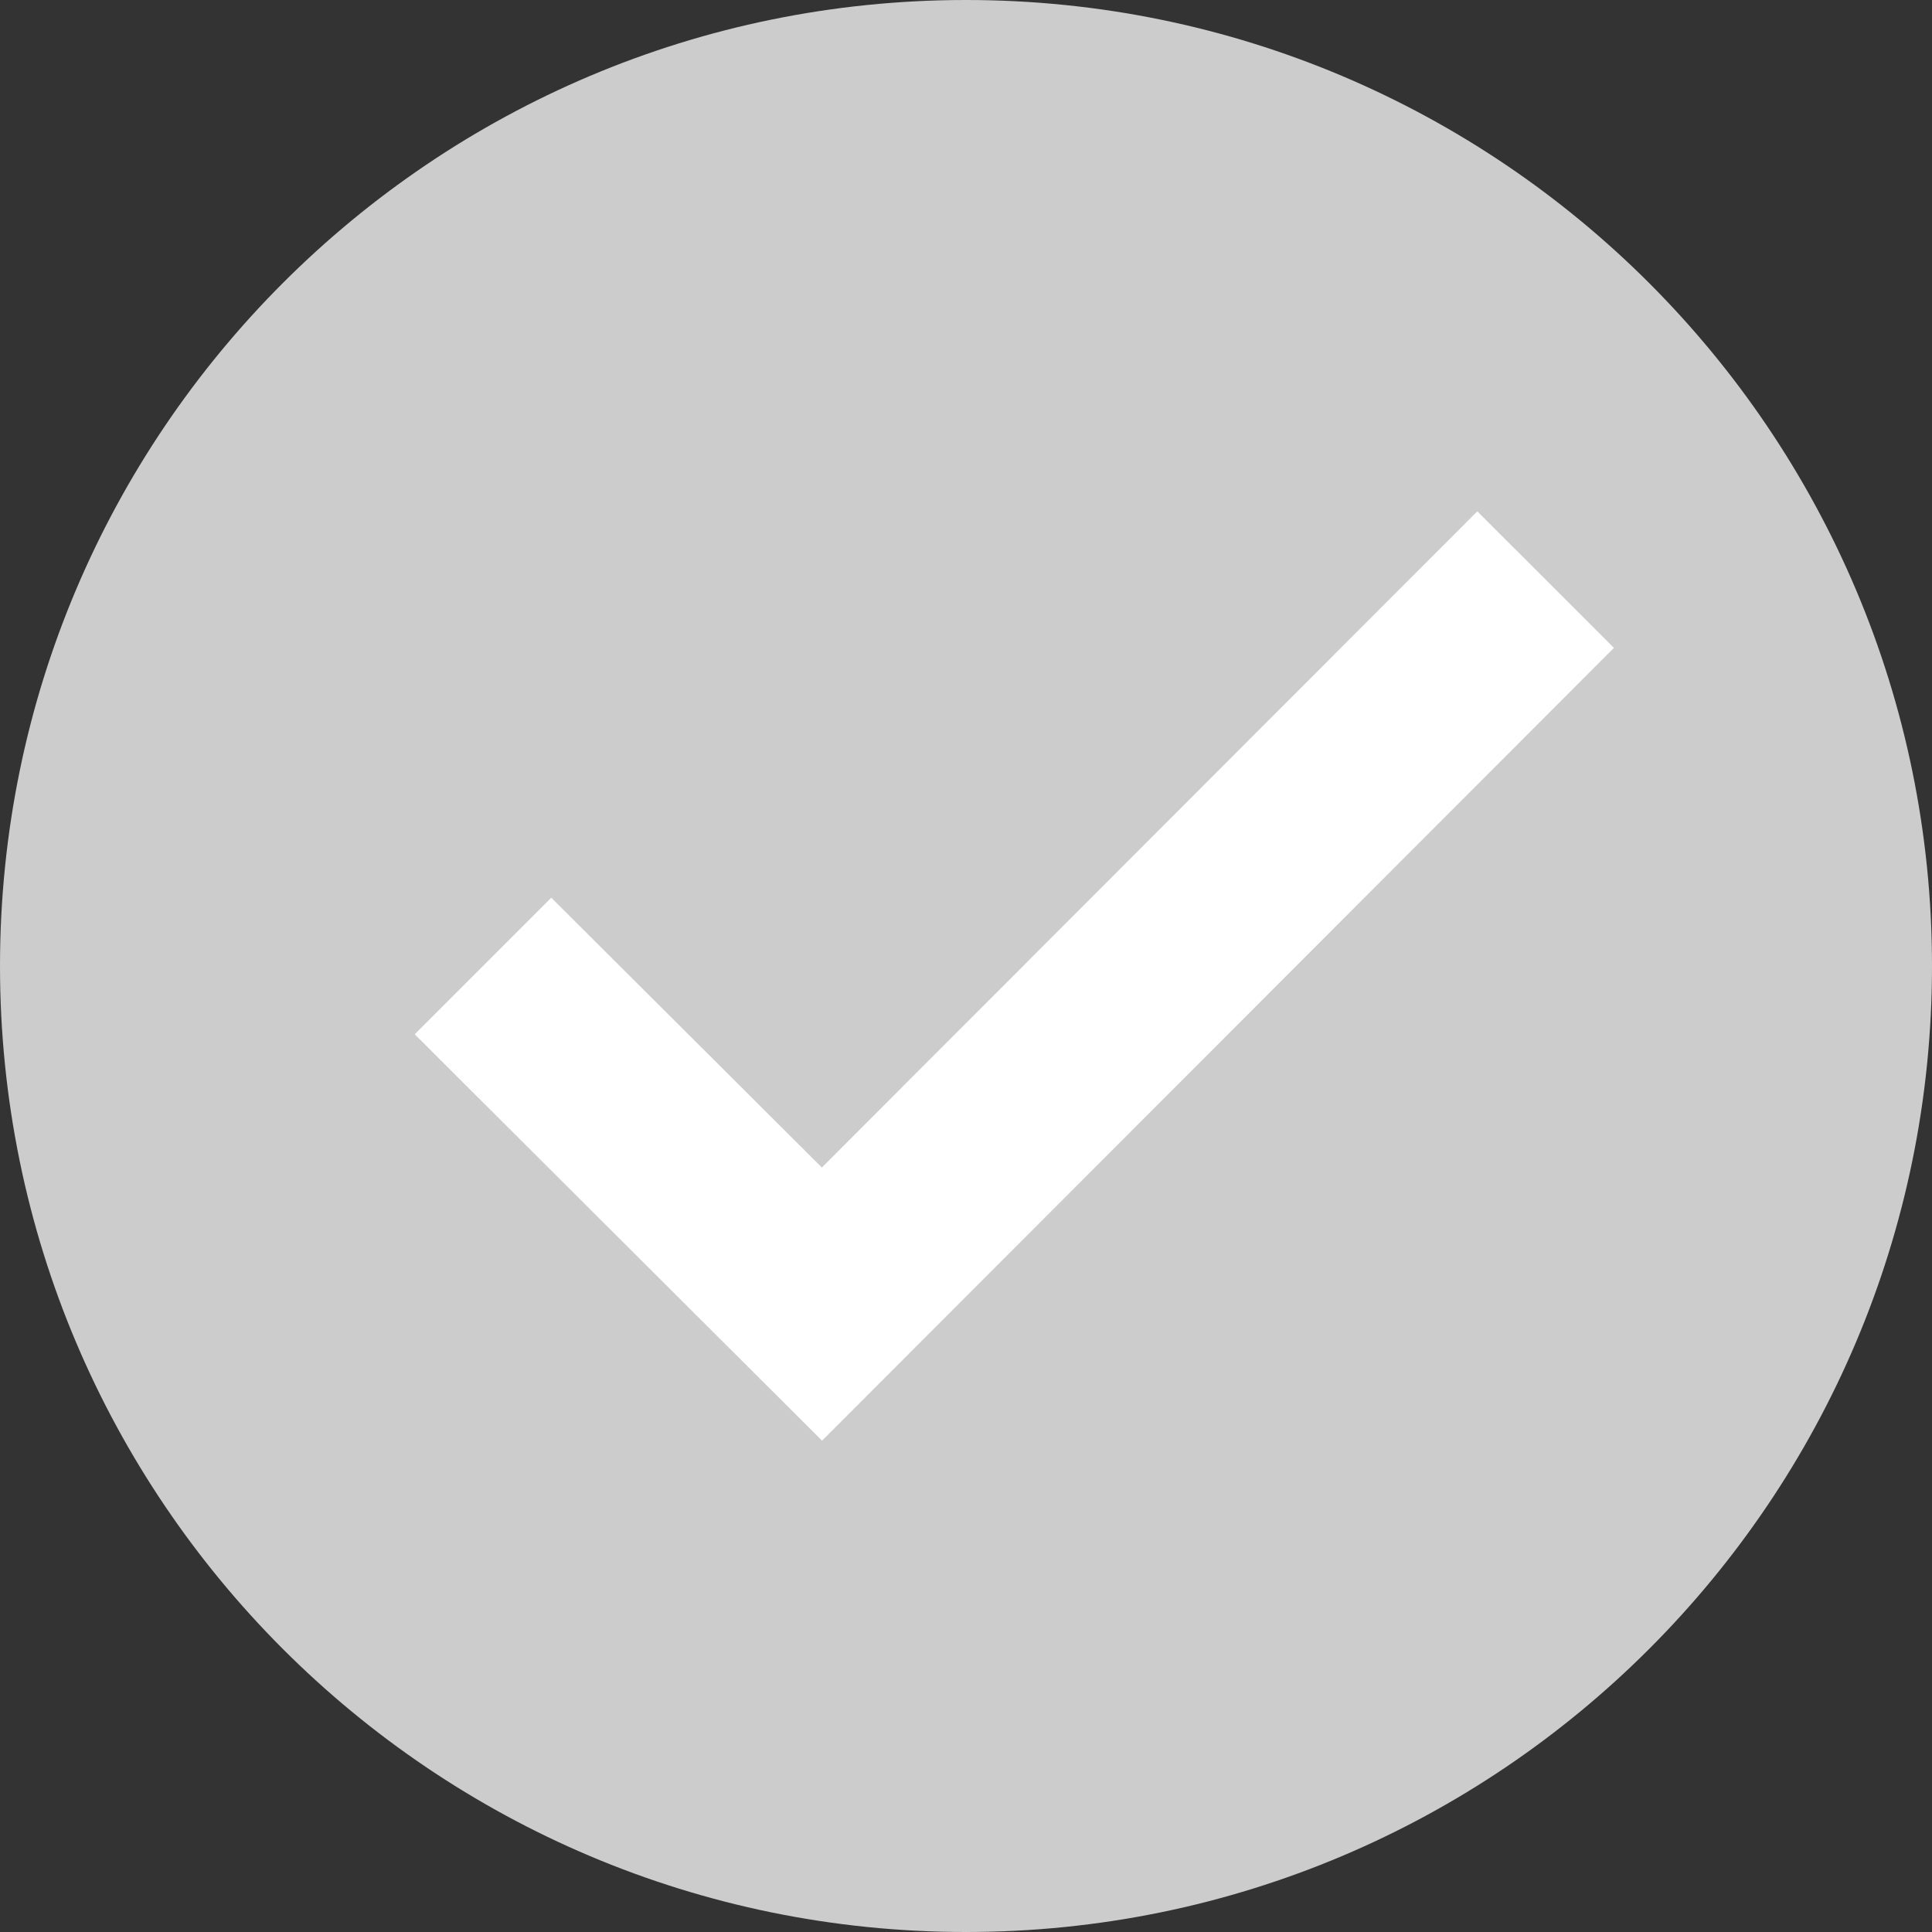 <?xml version="1.0" encoding="UTF-8"?> <svg xmlns="http://www.w3.org/2000/svg" viewBox="0 0 100.00 100.00" data-guides="{&quot;vertical&quot;:[],&quot;horizontal&quot;:[]}"><rect x="0" y="0" width="100.00" height="100.00" fill="#333333" stroke="none"/><defs></defs><path fill="#cccccc" stroke="none" fill-opacity="1" stroke-width="1" stroke-opacity="1" id="tSvg6787b29f33" title="Path 1" d="M100 50C100 77.612 77.612 100 50 100C22.387 100 0 77.612 0 50C0 22.387 22.387 0 50 0C77.612 0 100 22.387 100 50Z"></path><path fill="white" stroke="none" fill-opacity="1" stroke-width="1" stroke-opacity="1" id="tSvg88cce007c6" title="Path 2" d="M76.465 26.465C65.156 37.786 53.848 49.108 42.54 60.43C37.871 55.775 33.203 51.12 28.535 46.465C26.178 48.821 23.822 51.178 21.465 53.535C28.493 60.546 35.522 67.558 42.55 74.57C56.212 60.891 69.875 47.213 83.537 33.535C81.18 31.178 78.822 28.821 76.465 26.465Z"></path></svg> 
